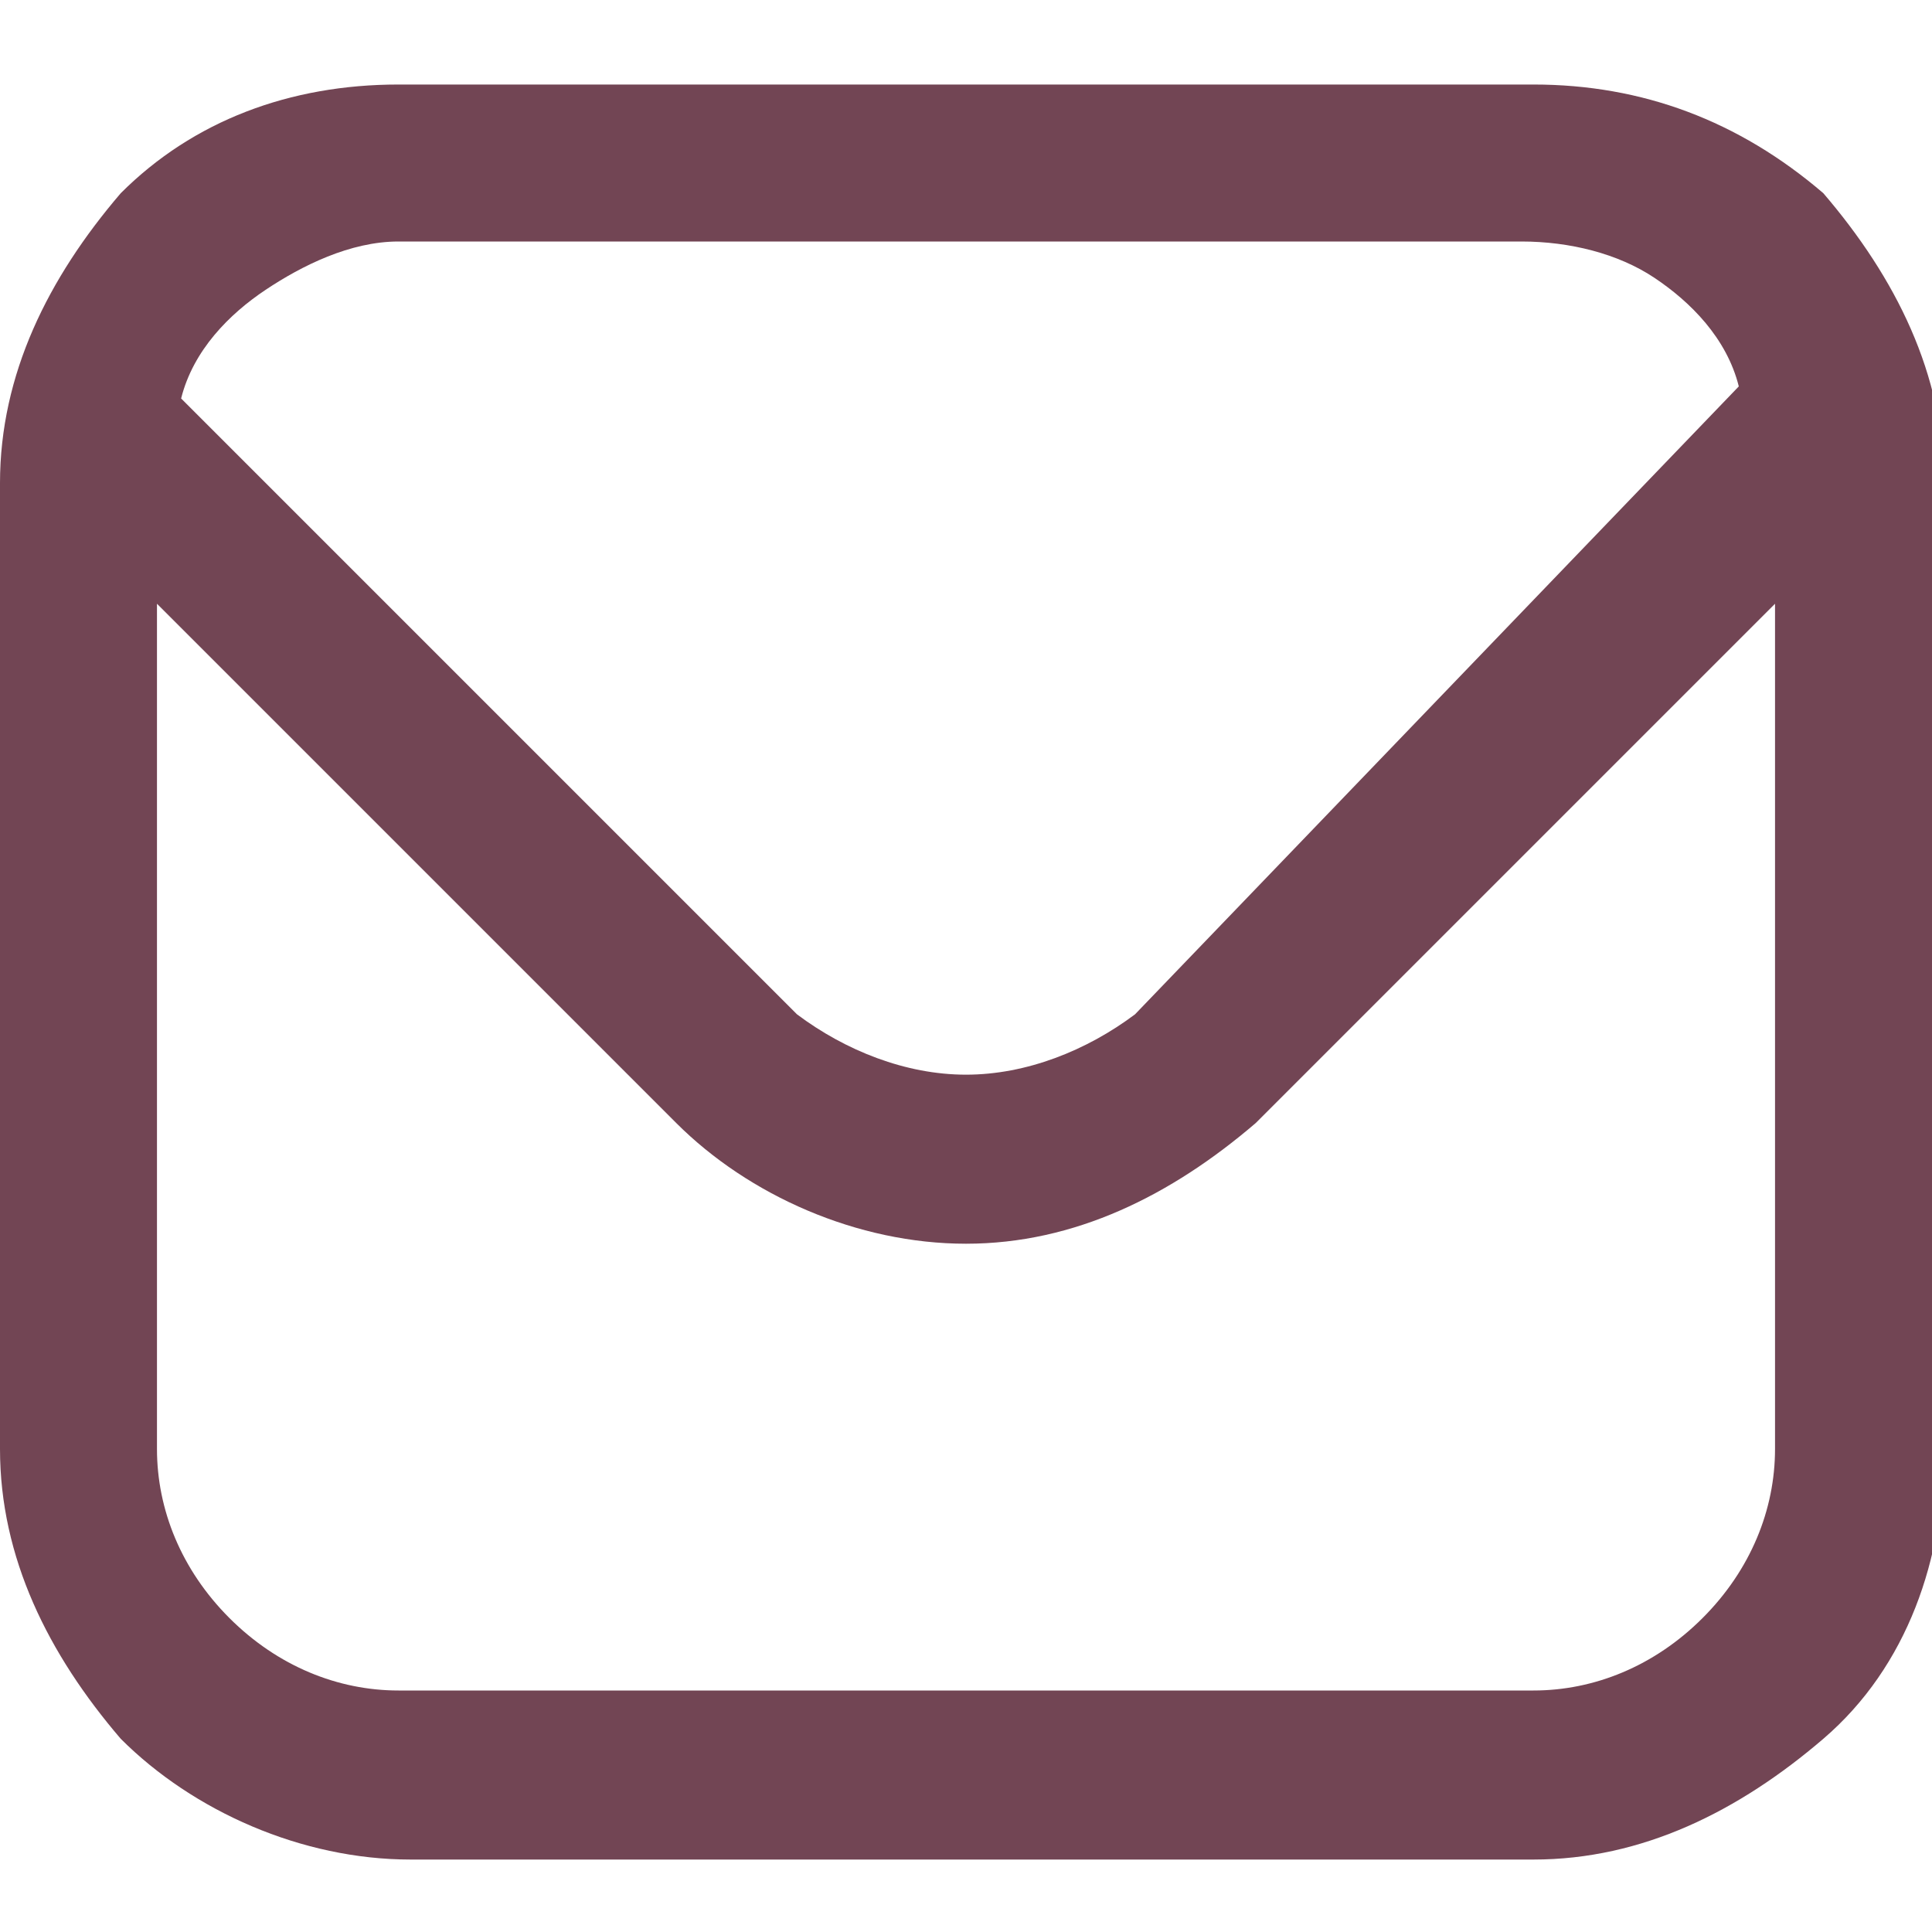 <?xml version="1.0" encoding="utf-8"?>
<!-- Generator: Adobe Illustrator 27.3.1, SVG Export Plug-In . SVG Version: 6.00 Build 0)  -->
<svg version="1.1" id="Calque_1" xmlns="http://www.w3.org/2000/svg" xmlns:xlink="http://www.w3.org/1999/xlink" x="0px" y="0px"
	 viewBox="0 0 16 16" style="enable-background:new 0 0 16 16;" xml:space="preserve">
<style type="text/css">
	.st0{fill:none;}
	.st1{fill:#724554;}
</style>
<rect class="st0" width="16" height="16"/>
<g>
	<path class="st1" d="M12.7,0.7H3.3C2.4,0.7,1.6,1,1,1.6C0.4,2.3,0,3.1,0,4v8c0,0.9,0.4,1.7,1,2.4c0.6,0.6,1.5,1,2.4,1h9.3
		c0.9,0,1.7-0.4,2.4-1s1-1.5,1-2.4V4c0-0.9-0.4-1.7-1-2.4C14.4,1,13.6,0.7,12.7,0.7L12.7,0.7z M3.3,2h9.3c0.4,0,0.8,0.1,1.1,0.3
		c0.3,0.2,0.6,0.5,0.7,0.9L9.4,8.4C9,8.7,8.5,8.9,8,8.9S7,8.7,6.6,8.4L1.5,3.3c0.1-0.4,0.4-0.7,0.7-0.9S2.9,2,3.3,2L3.3,2z M12.7,14
		H3.3c-0.5,0-1-0.2-1.4-0.6C1.5,13,1.3,12.5,1.3,12V5l4.3,4.3c0.6,0.6,1.5,1,2.4,1s1.7-0.4,2.4-1L14.7,5v7c0,0.5-0.2,1-0.6,1.4
		C13.7,13.8,13.2,14,12.7,14z"/>
</g>
</svg>
